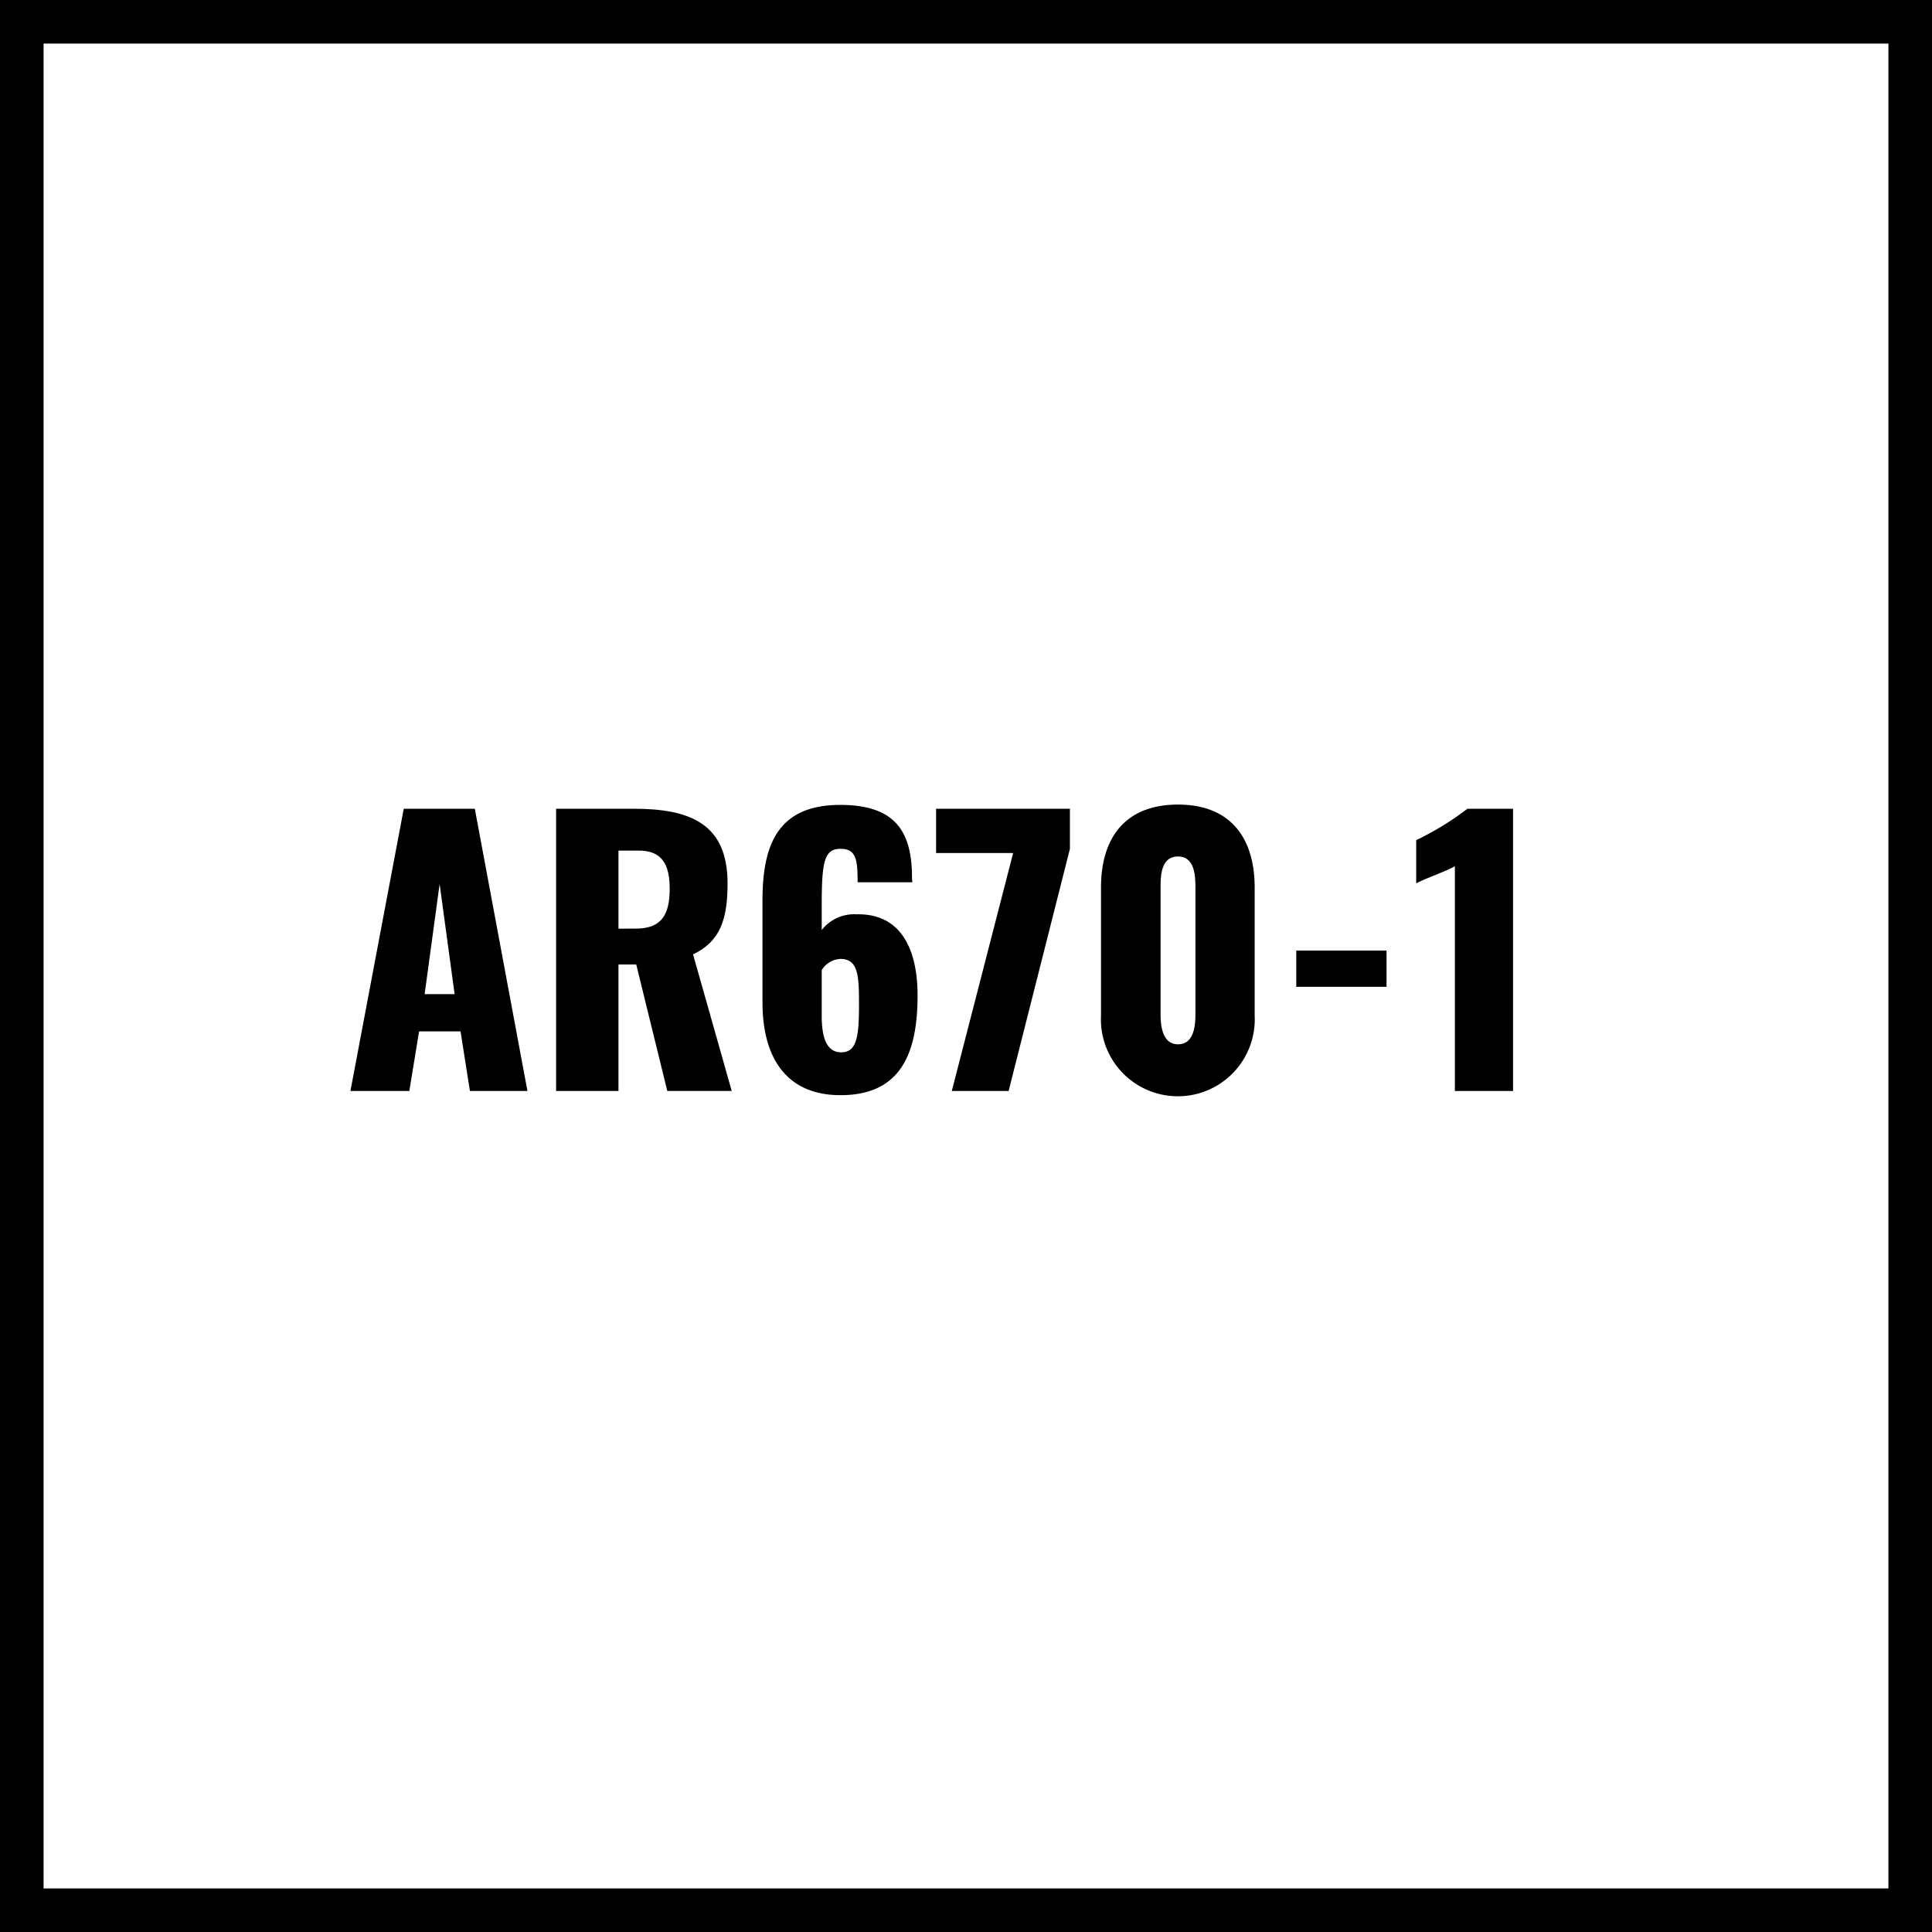 <svg xmlns="http://www.w3.org/2000/svg" viewBox="0 0 66.5 66.5"><defs><style>.cls-1{fill:none;stroke:#000;stroke-miterlimit:10;stroke-width:1.5px;}</style></defs><g id="Warstwa_2" data-name="Warstwa 2"><g id="Warstwa_7" data-name="Warstwa 7"><g id="AR670-1"><rect class="cls-1" x="0.75" y="0.75" width="65" height="65"/><path d="M13.897,27.837h2.446l1.812,9.715h-1.98l-.323-2.051H14.425l-.336,2.051H12.062Zm1.751,6.381-.516-3.79-.516,3.79Z"/><path d="M19.141,27.837h2.675c1.955,0,3.227.528,3.227,2.566,0,1.199-.229,1.991-1.188,2.447l1.331,4.701H22.968L21.9,33.199h-.612v4.354H19.141Zm2.747,4.126c.899,0,1.163-.504,1.163-1.367,0-.828-.252-1.319-1.067-1.319h-.696v2.687Z"/><path d="M26.245,34.506V30.991c0-1.895.516-3.286,2.675-3.286,1.859,0,2.471.876,2.471,2.495,0,.06.012.119.012.168H29.519c0-.78-.048-1.151-.588-1.151-.552,0-.647.419-.647,1.931v.863a1.419,1.419,0,0,1,1.199-.54c1.535-.035,2.1,1.212,2.1,2.795,0,2.039-.612,3.43-2.651,3.43C27.025,37.696,26.245,36.353,26.245,34.506Zm3.322.071c0-.947-.012-1.571-.636-1.571a.801.801,0,0,0-.647.384v1.584c0,.659.132,1.247.672,1.247S29.567,35.669,29.567,34.577Z"/><path d="M34.873,29.361H32.221V27.837h4.606v1.38l-2.11,8.335H32.761Z"/><path d="M37.897,34.95V30.548c0-1.703.827-2.854,2.65-2.854,1.812,0,2.639,1.151,2.639,2.854V34.95a2.648,2.648,0,1,1-5.289,0Zm3.25-.048V30.596c0-.396,0-1.115-.6-1.115-.611,0-.6.72-.6,1.115v4.306c0,.372.048,1.043.6,1.043C41.111,35.945,41.147,35.274,41.147,34.902Z"/><path d="M44.618,32.719h3.107v1.247H44.618Z"/><path d="M50.077,29.817c-.348.191-.959.396-1.331.587V28.917a9.84,9.84,0,0,0,1.763-1.08H52.08v9.715H50.077Z"/></g></g></g></svg>